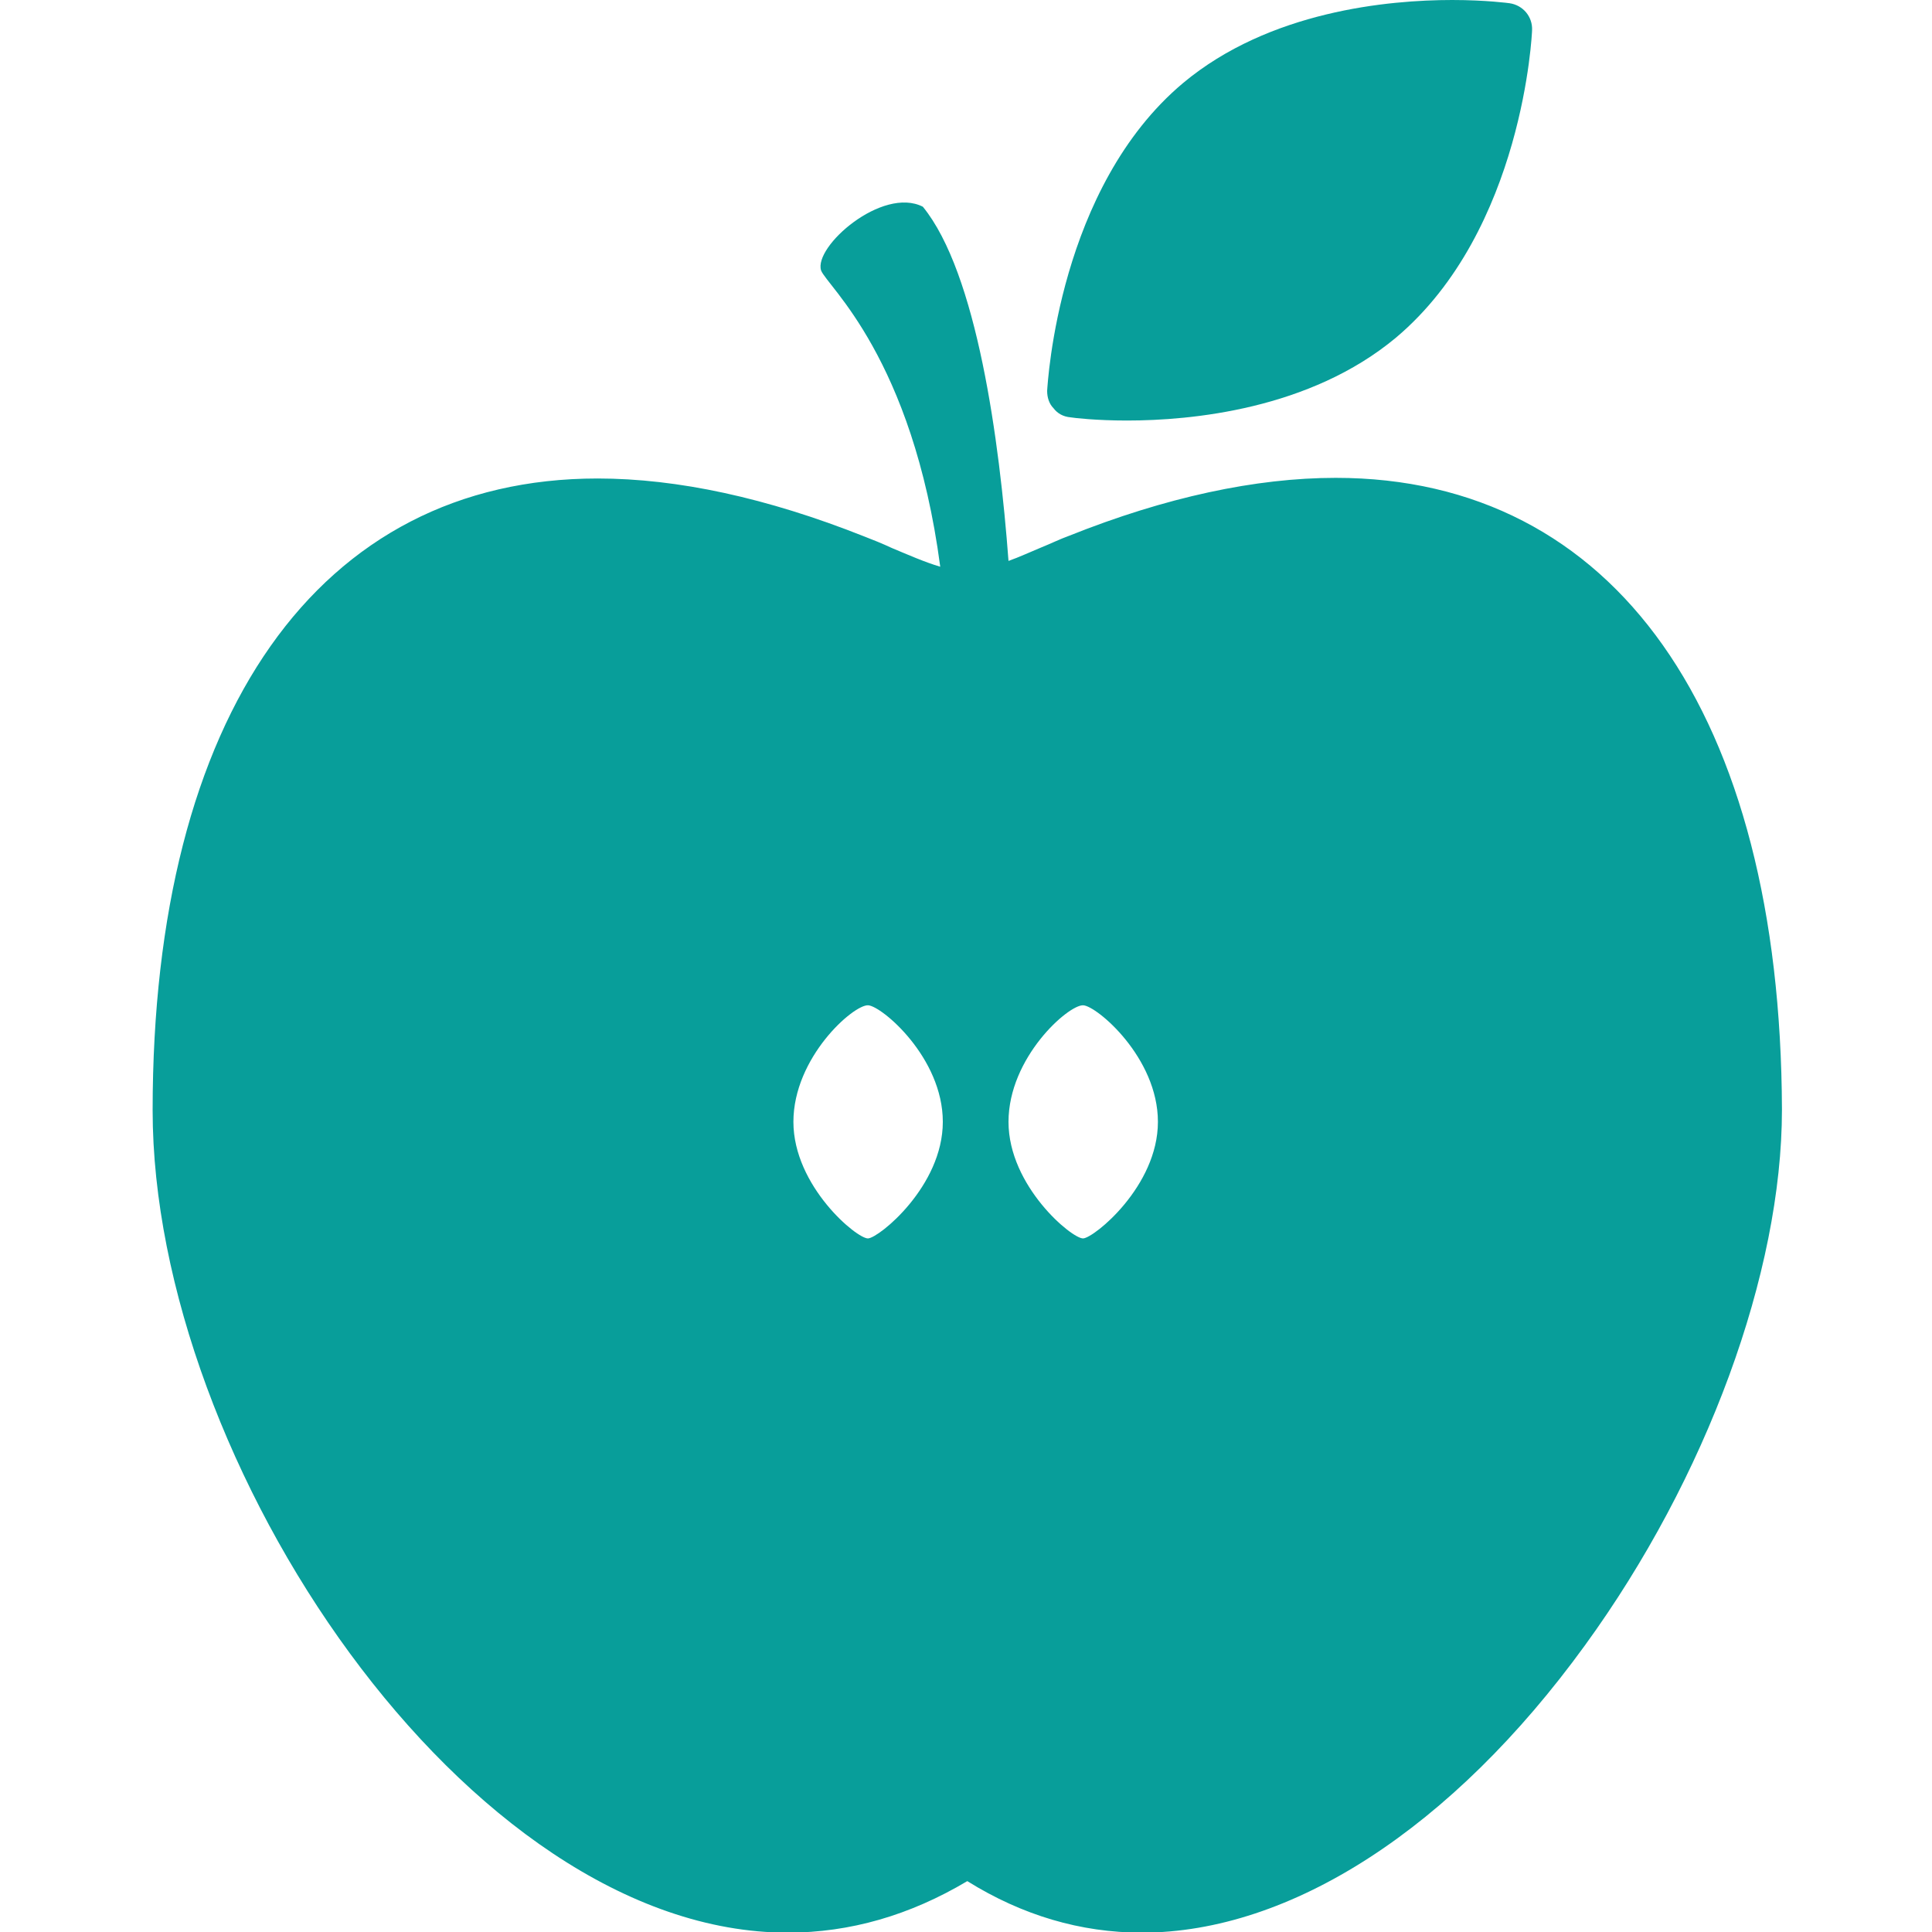 <?xml version="1.0" encoding="utf-8"?>
<!-- Generator: Adobe Illustrator 25.4.1, SVG Export Plug-In . SVG Version: 6.00 Build 0)  -->
<svg version="1.1" xmlns="http://www.w3.org/2000/svg" xmlns:xlink="http://www.w3.org/1999/xlink" x="0px" y="0px" width="300px"
	 height="300px" viewBox="0 0 300 300" style="enable-background:new 0 0 300 300;" xml:space="preserve">
<g id="art">
	<g>
		<path style="fill:#089E9A;" d="M166.2,64.8c0.6,0.1,4,0.5,8.8,0.5c9.9,0,28.4-1.7,41.8-12.9c19.8-16.7,21.1-47.5,21.1-47.7
			c0.1-2.1-1.4-3.9-3.5-4.2c0,0-3.6-0.5-8.9-0.5c-9.9,0-28.4,1.7-41.8,12.9c-19.3,16.2-21,46.4-21.1,47.8c0,1,0.3,2,1,2.7
			C164.2,64.2,165.1,64.7,166.2,64.8z"/>
		<path style="fill:#089E9A;" d="M207.4,74.2c-12.4,0-26.4,3-41.4,9c-1.4,0.5-2.8,1.2-4.3,1.8c-1.7,0.7-3.4,1.5-5.1,2.1
			c-1.4-18.7-4.9-44.7-13.3-55c-6.3-3.2-17,6.2-15.8,9.9c0.9,2.4,14.2,13.5,18.5,46c-2.4-0.7-5.1-1.9-7.5-2.9
			c-1.5-0.7-3-1.3-4.3-1.8c-15.1-6-29-9-41.4-9c-43.3,0-69.1,36.7-69.1,98.1c0,54.6,48.8,127.7,98.6,127.7c9.7,0,19-2.7,27.9-8
			c8.5,5.3,17.6,8,27.1,8c0,0,0,0,0,0c23.1,0,48.2-16.2,68.8-44.6c18.9-26,30.6-57.9,30.6-83.2C276.5,110.8,250.7,74.2,207.4,74.2z
			 M134.8,192.3c-1.7,0.1-11.6-8.1-11.6-18.1c0-10,9.3-18.2,11.6-18.1c2.1,0.1,11.6,8.1,11.6,18.1
			C146.4,184.2,136.5,192.2,134.8,192.3z M168.2,192.3c-1.7,0.1-11.6-8.1-11.6-18.1c0-10,9.3-18.2,11.6-18.1
			c2.1,0.1,11.6,8.1,11.6,18.1C179.8,184.2,169.9,192.2,168.2,192.3z"/>
	</g>
</g>
<g id="safe_zone" style="display:none;">
	
		<circle style="display:inline;fill:none;stroke:#EC1C24;stroke-width:0.25;stroke-miterlimit:10;" cx="126.4" cy="154.6" r="67.5"/>
</g>
</svg>
